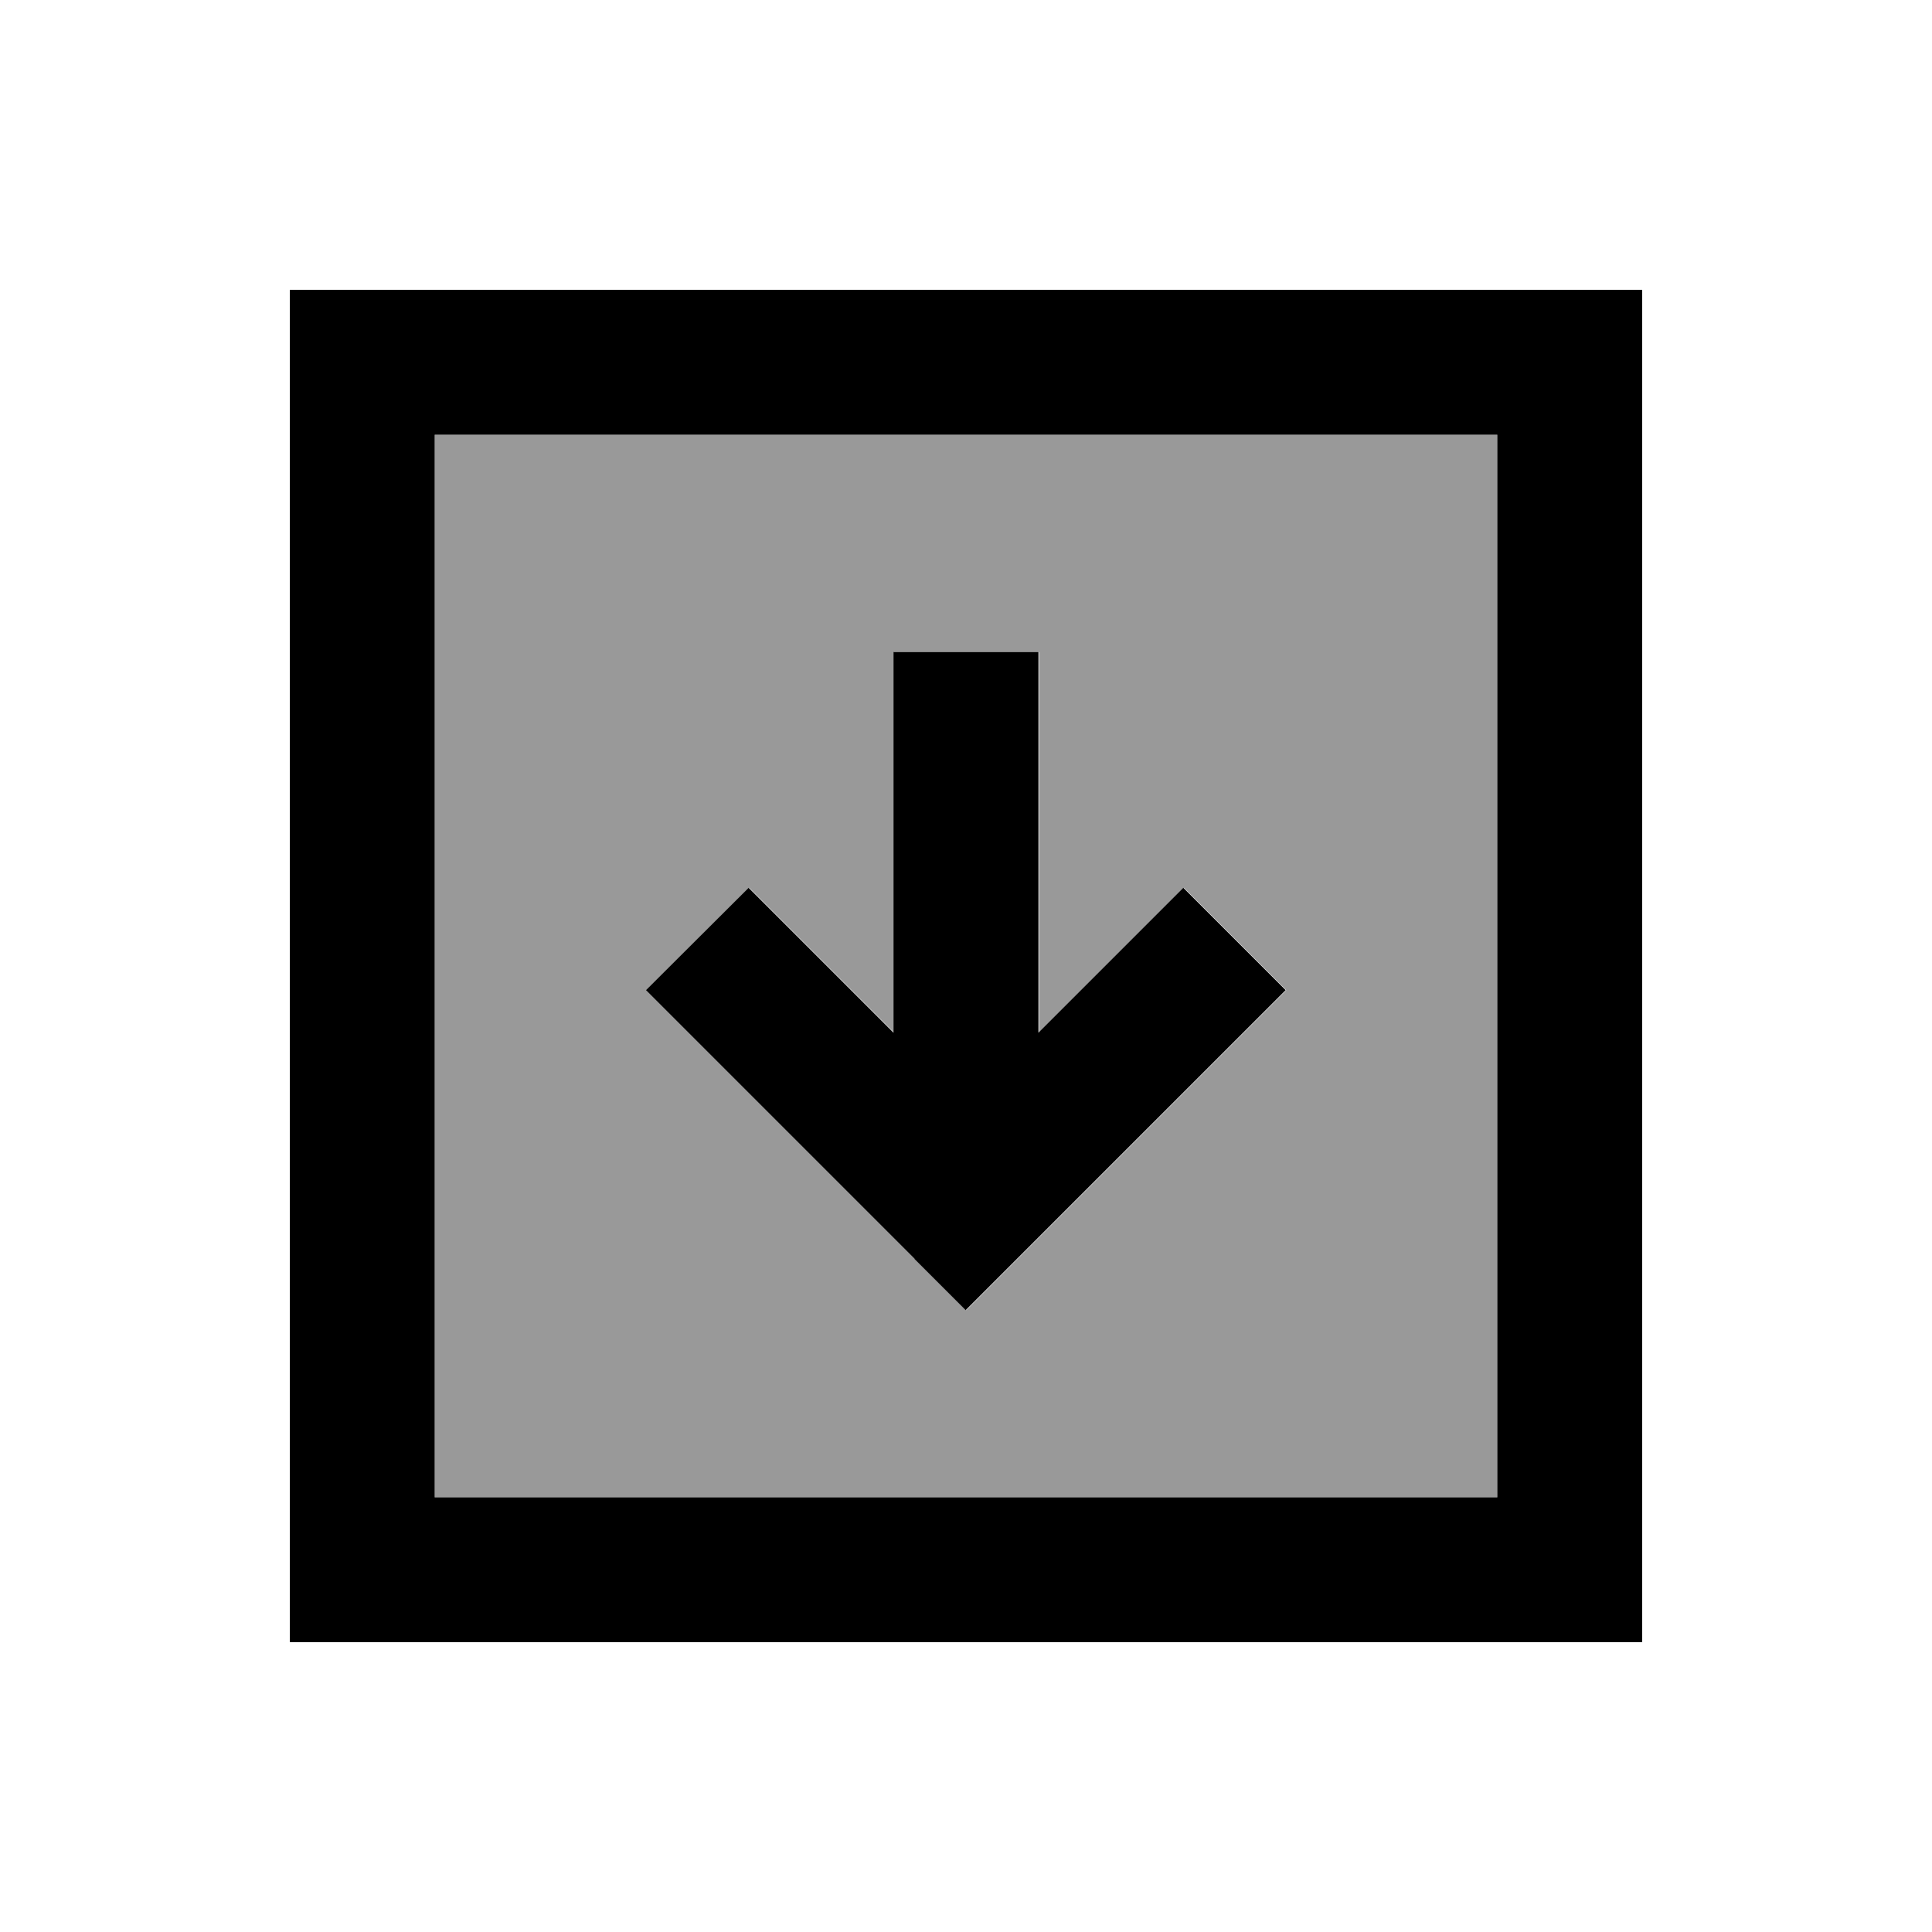 <svg xmlns="http://www.w3.org/2000/svg" viewBox="0 0 640 640"><!--! Font Awesome Pro 7.1.0 by @fontawesome - https://fontawesome.com License - https://fontawesome.com/license (Commercial License) Copyright 2025 Fonticons, Inc. --><path opacity=".4" fill="currentColor" d="M144 144L496 144L496 496L144 496L144 144zM214.1 328C216.2 330.1 245.9 359.8 303.1 417L320.1 434C322.2 431.9 351.9 402.2 409.1 345L426.1 328L392.2 294.1C383.2 303.1 367.2 319.1 344.2 342.1L344.2 216L296.2 216C296.2 219 296.2 261 296.2 342.1C273.2 319.1 257.2 303.1 248.2 294.1L214.1 328z"/><path fill="currentColor" d="M144 144L144 496L496 496L496 144L144 144zM96 96L544 96L544 544L96 544L96 96zM303 417C245.8 359.8 216.2 330.2 214 328L248 294.1C257 303.1 273 319.1 296 342.1C296 261.1 296 219 296 216L344 216L344 342.1C367 319.1 383 303.1 392 294.1L425.9 328C423.8 330.1 394.1 359.8 336.9 417L319.9 434L302.9 417z"/></svg>